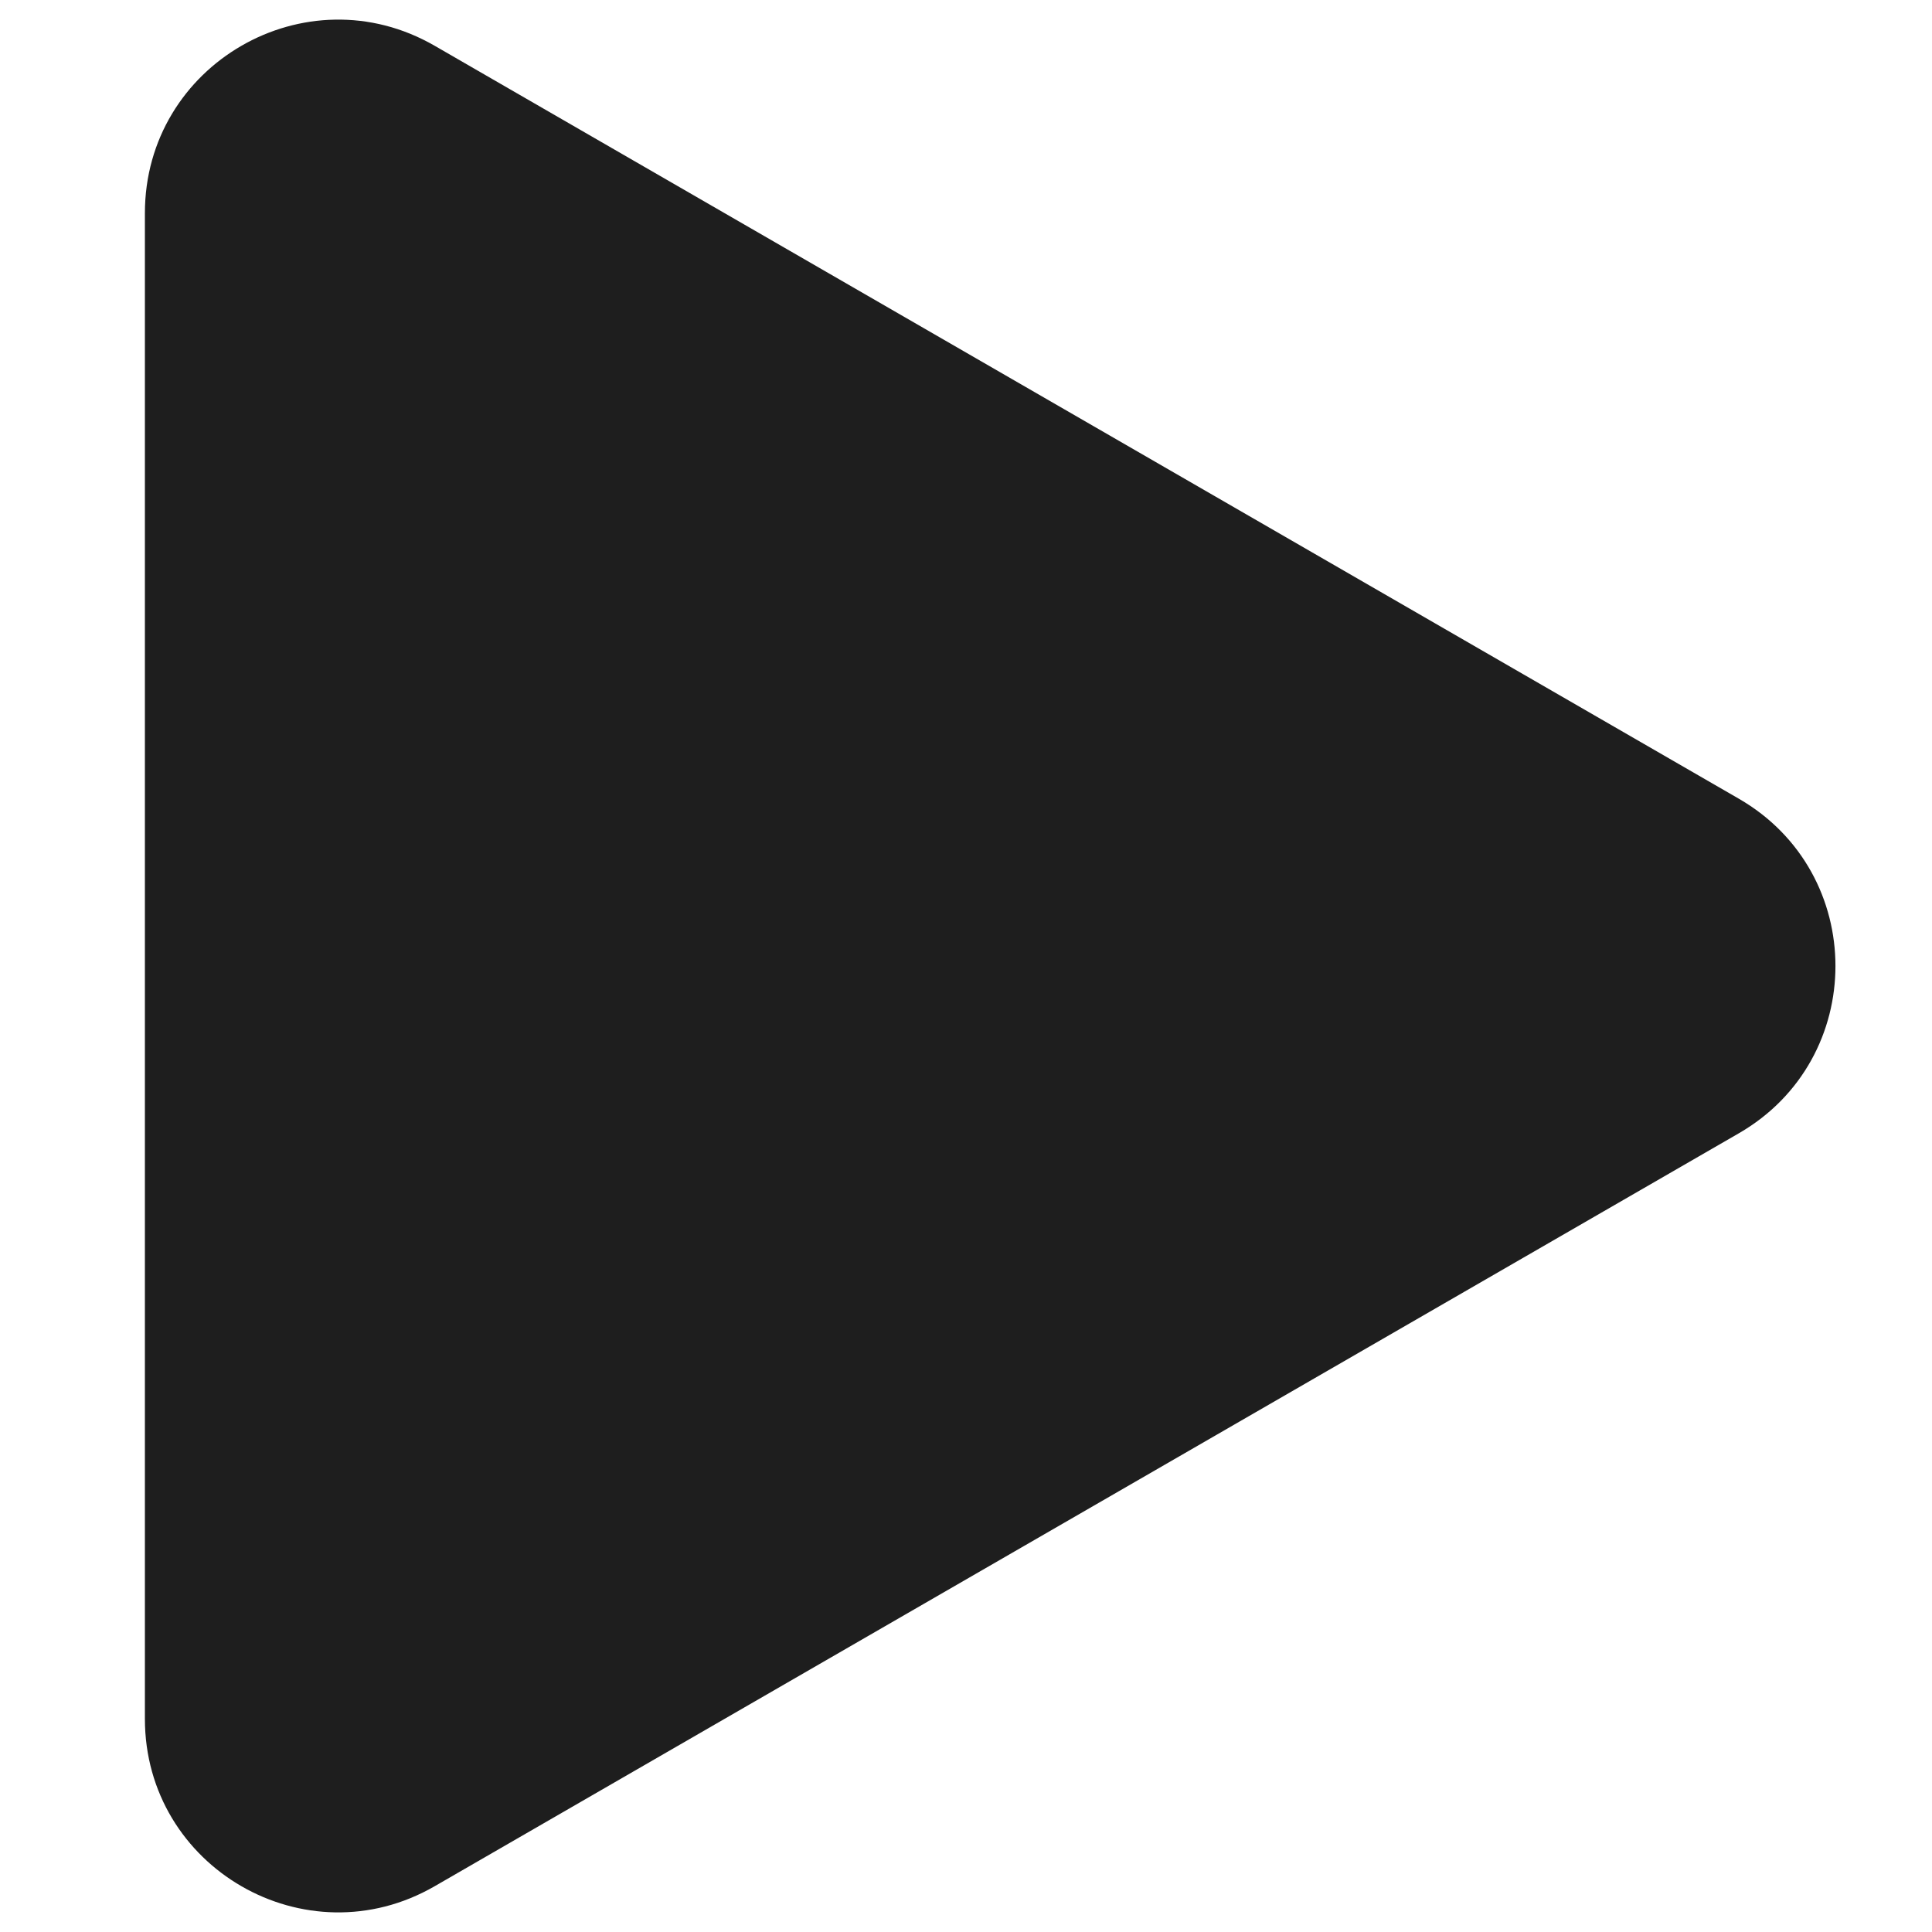 <?xml version="1.0" encoding="UTF-8"?> <svg xmlns="http://www.w3.org/2000/svg" width="10" height="10" viewBox="0 0 10 10" fill="none"><path d="M9 4.134C9.667 4.519 9.667 5.481 9 5.866L2.25 9.763C1.583 10.148 0.75 9.667 0.75 8.897L0.75 1.103C0.75 0.333 1.583 -0.148 2.25 0.237L9 4.134Z" fill="#1E1E1E"></path></svg> 